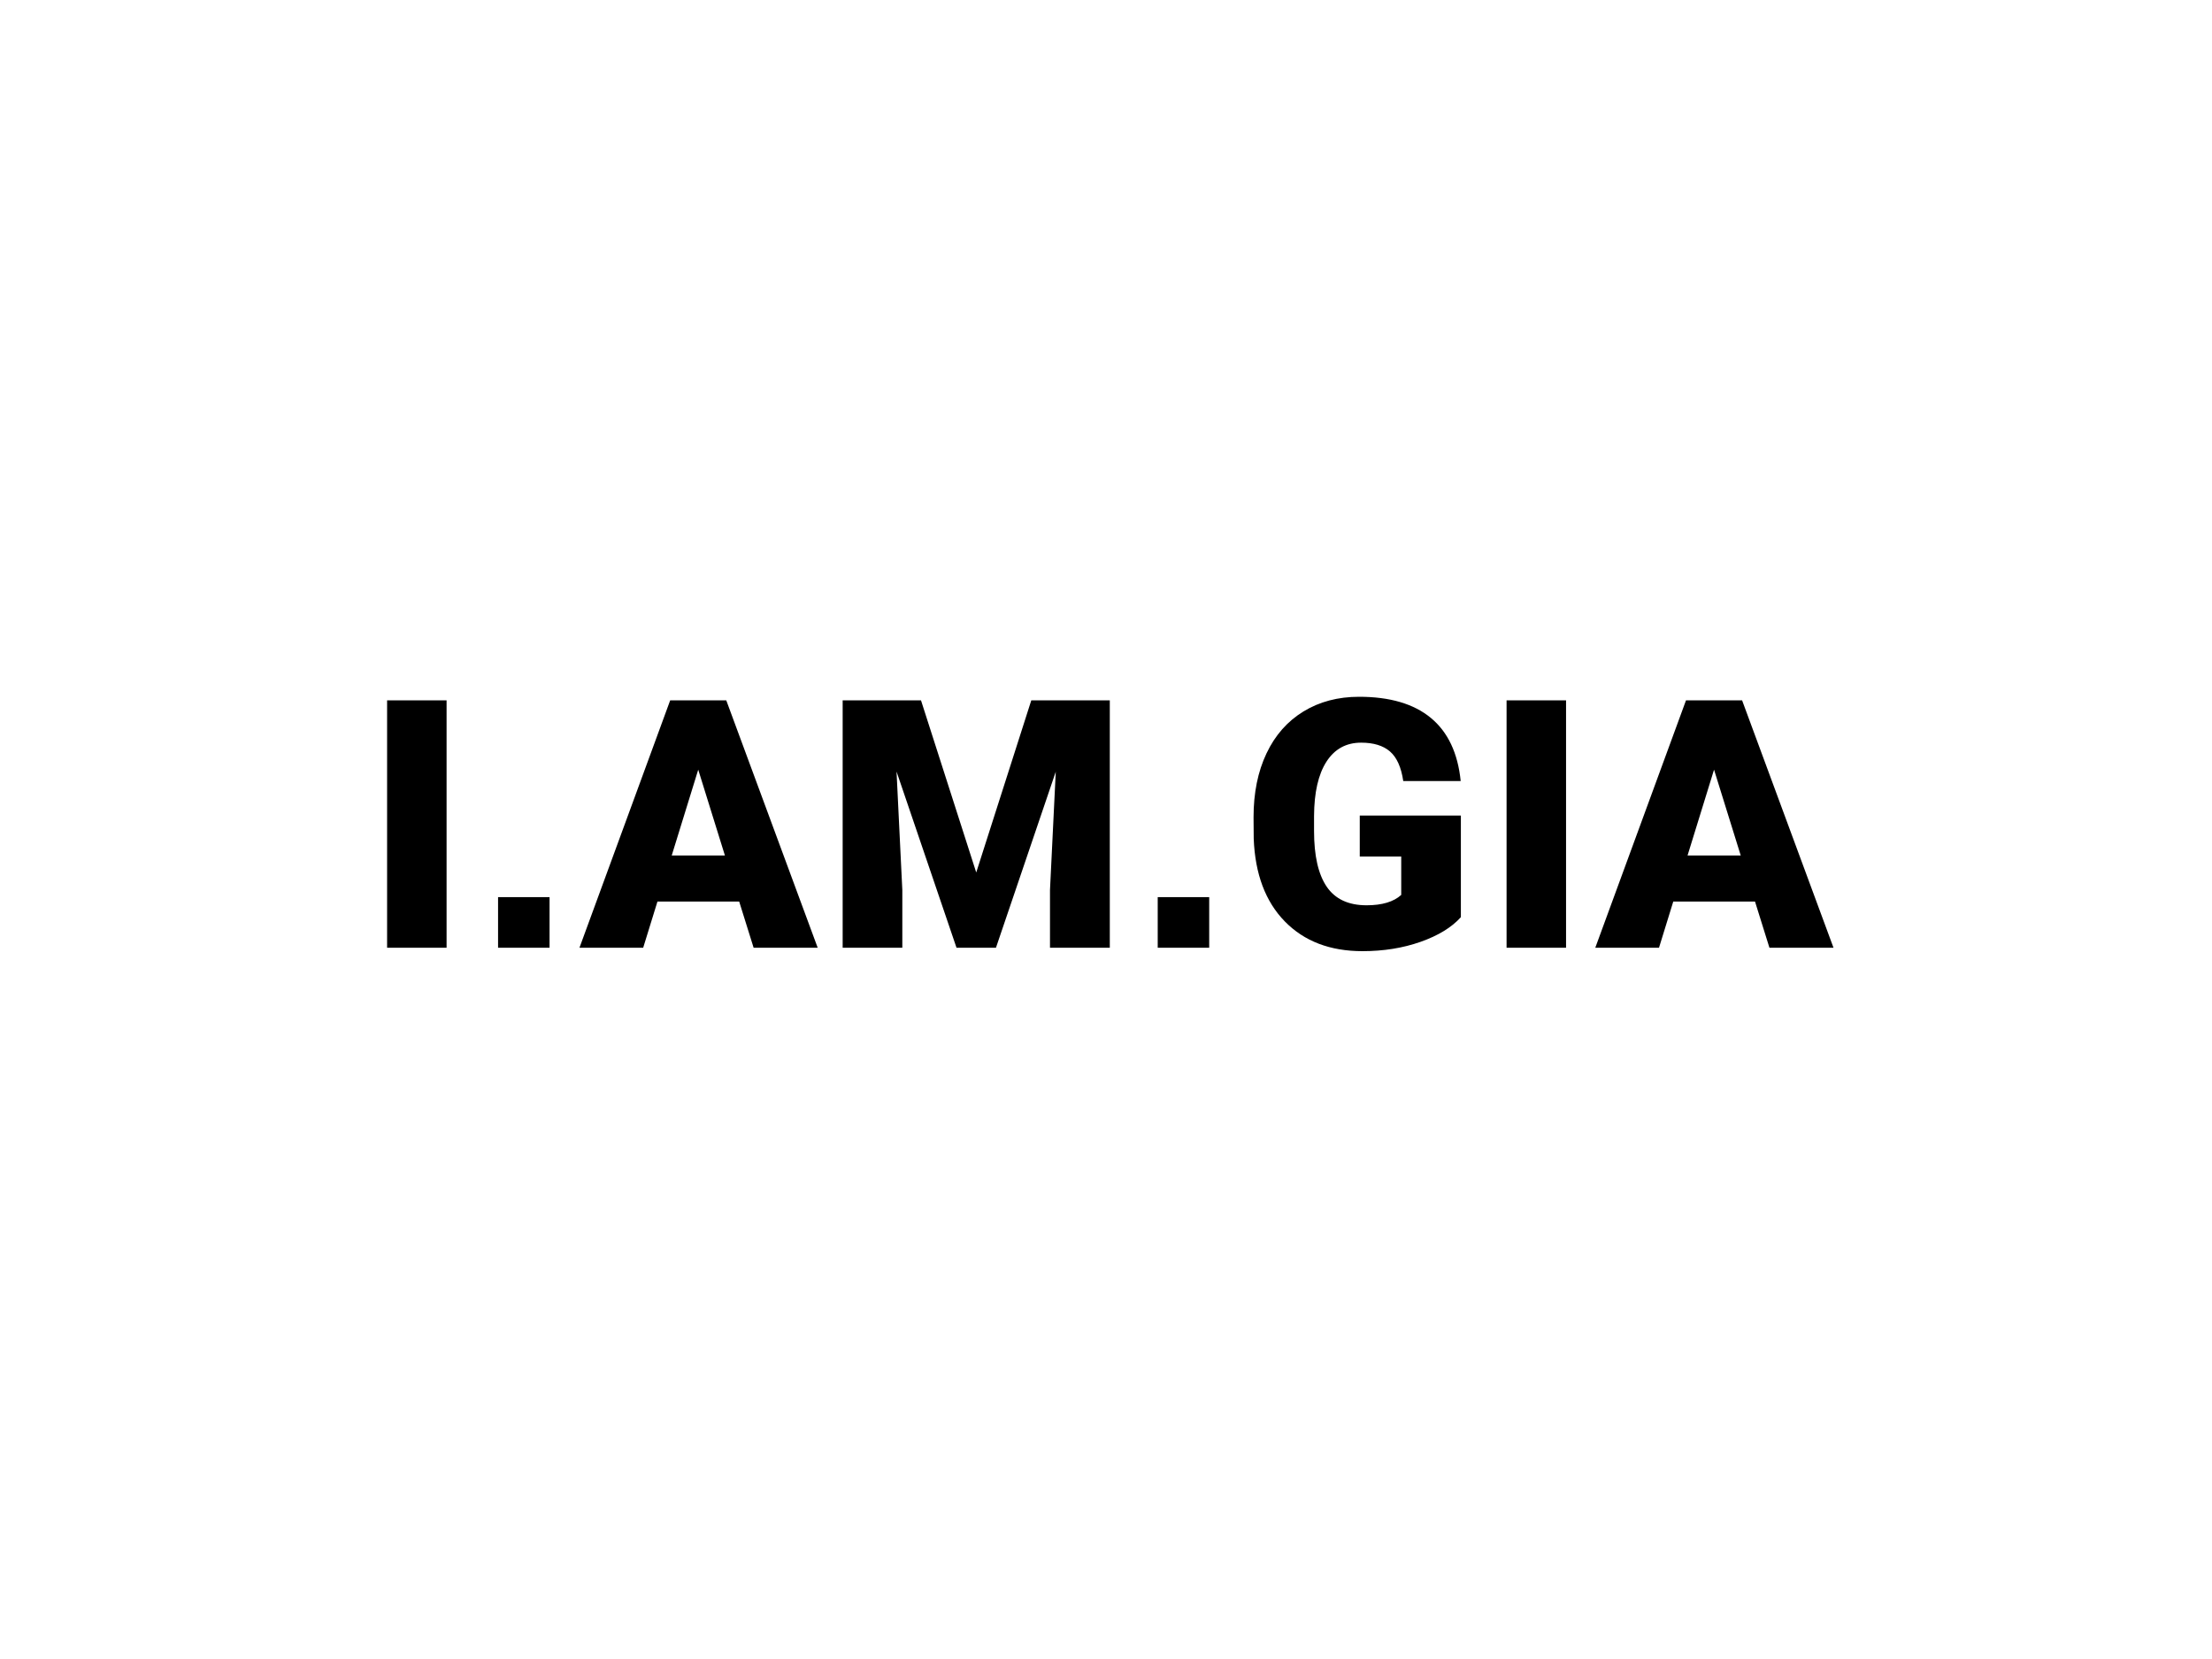 <svg xmlns="http://www.w3.org/2000/svg" width="200" height="150" viewBox="0 0 200 150" fill="none"><path fill-rule="evenodd" clip-rule="evenodd" d="M40.378 85.693H35V63.322H40.378V85.693ZM45.033 81.115H49.688V85.693H45.033V81.115ZM66.834 81.514H59.444L58.153 85.693H52.392L60.596 63.322H65.666L73.933 85.693H68.14L66.834 81.514ZM60.734 77.35H65.544L63.131 69.591L60.734 77.35ZM83.273 63.322L88.267 78.886L93.245 63.322H100.344V85.693H94.936V80.47L95.458 69.775L90.049 85.693H86.485L81.061 69.761L81.584 80.47V85.693H76.19V63.322H83.273ZM104.676 81.115H109.331V85.693H104.676V81.115ZM132.086 82.928C131.256 83.849 130.042 84.592 128.444 85.156C126.846 85.719 125.095 86 123.189 86C120.26 86 117.919 85.104 116.168 83.312C114.416 81.519 113.479 79.025 113.356 75.829L113.341 73.893C113.341 71.691 113.73 69.768 114.509 68.124C115.287 66.48 116.401 65.215 117.851 64.329C119.3 63.443 120.977 63 122.882 63C125.668 63 127.832 63.637 129.374 64.913C130.916 66.188 131.814 68.091 132.07 70.621H126.877C126.693 69.371 126.293 68.48 125.678 67.947C125.064 67.414 124.193 67.148 123.067 67.148C121.715 67.148 120.67 67.722 119.932 68.868C119.195 70.016 118.821 71.655 118.811 73.786V75.138C118.811 77.371 119.192 79.048 119.955 80.17C120.718 81.291 121.919 81.852 123.558 81.852C124.961 81.852 126.006 81.54 126.693 80.915V77.443H122.944V73.74H132.086V82.928ZM141.596 85.693H136.218V63.322H141.596V85.693ZM158.681 81.514H151.29L149.999 85.693H144.238L152.442 63.322H157.513L165.779 85.693H159.986L158.681 81.514ZM152.581 77.35H157.39L154.977 69.591L152.581 77.35Z" fill="black"></path></svg>